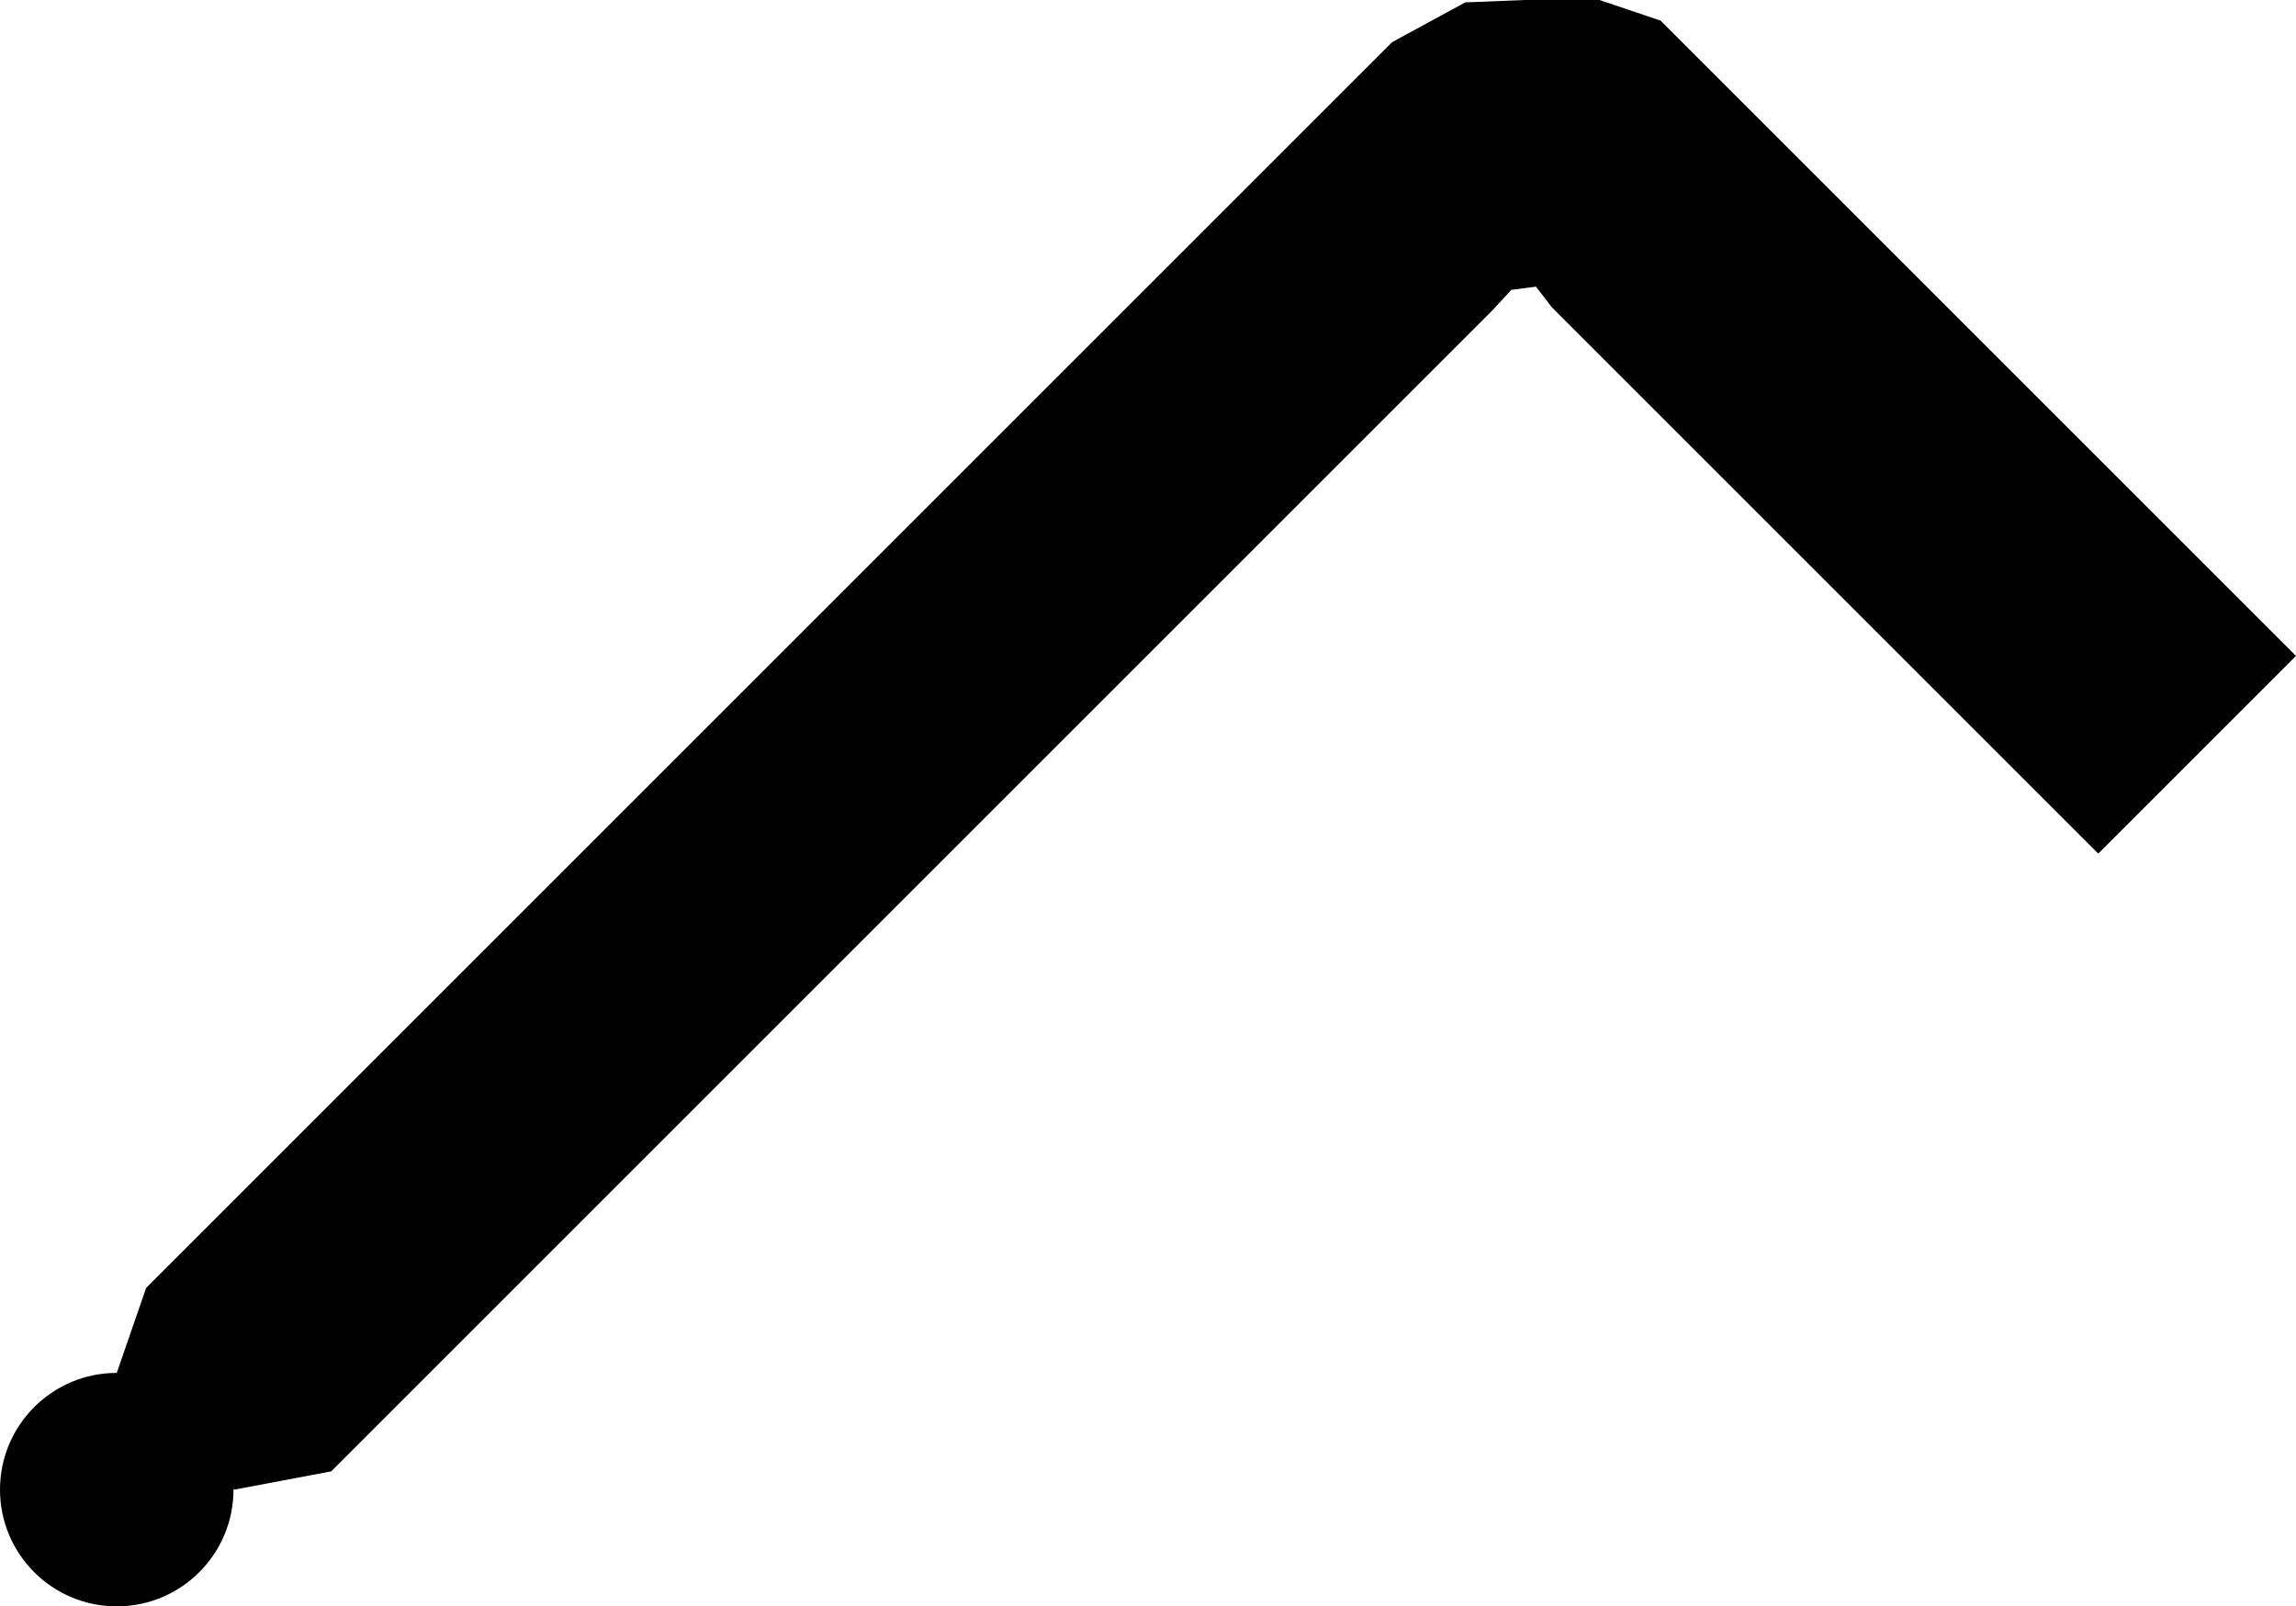 <svg id="Layer_1" data-name="Layer 1" xmlns="http://www.w3.org/2000/svg" viewBox="0 0 28.91 20.23"><circle cx="1.47" cy="18.76" r="1.47"/><polygon points="1.47 17.29 1.84 16.22 17.53 0.53 18.45 0.03 19.2 0 20.14 0 20.91 0.26 28.91 8.26 26.42 10.75 19.54 3.87 19.34 3.61 19.03 3.65 18.8 3.9 4.17 18.53 2.95 18.76 1.47 17.29"/></svg>